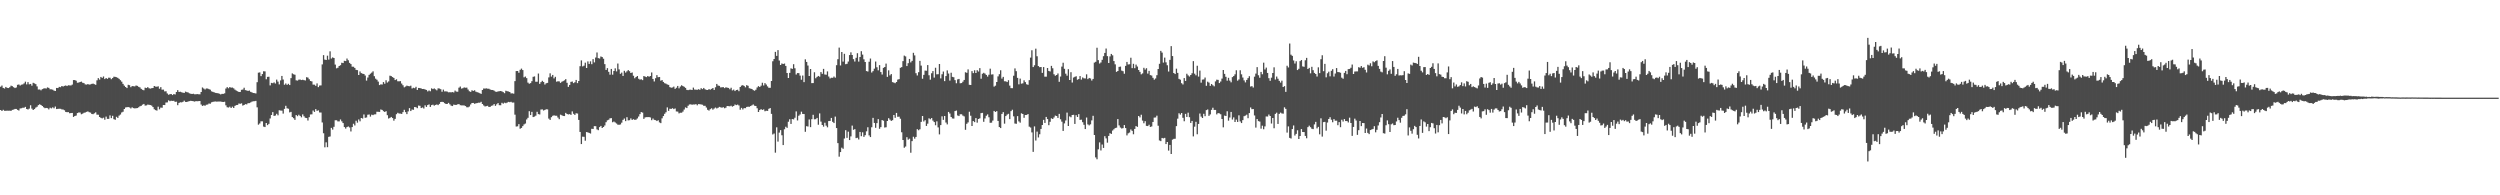 <?xml version="1.0" encoding="UTF-8"?>
<svg xmlns="http://www.w3.org/2000/svg" width="1920" height="150">
  <path d="M0 66.607h1v17.881H0zM1 65.687h1v19.553H1zM2 67.557h1v16.790H2zM3 67.975h1v17.128H3zM4 66.774h1v18.314H4zM5 67.472h1v17.520H5zM6 67.622h1v17.399H6zM7 66.984h1v18.010H7zM8 65.789h1v19.375H8zM9 66.211h1v18.143H9zM10 66.961h1v17.235H10zM11 67.624h1v16.058H11zM12 67.180h1v16.501H12zM13 65.151h1v19.239H13zM14 64.868h1v20.009H14zM15 65.675h1v17.642H15zM16 65.039h1v18.092H16zM17 64.828h1v17.897H17zM18 64.050h1v18.709H18zM19 62.698h1v19.396H19zM20 64.803h1v18.922H20zM21 63.073h1v21.047H21zM22 64.774h1v18.640H22zM23 64.471h1v16.385H23zM24 65.817h1v17.614H24zM25 63.566h1v20.911H25zM26 64.065h1v19.711H26zM27 64.638h1v18.018H27zM28 66.370h1v15.588H28zM29 68.735h1v12.025H29zM30 68.703h1v11.372H30zM31 69.357h1v11.263H31zM32 68.433h1v12.960H32zM33 67.975h1v14.388H33zM34 67.773h1v15.347H34zM35 68.007h1v14.911H35zM36 67.117h1v15.956H36zM37 67.505h1v16.493H37zM38 68.544h1v14.212H38zM39 68.583h1v14.666H39zM40 68.887h1v13.553H40zM41 69.568h1v13.645H41zM42 69.877h1v11.962H42zM43 67.543h1v16.204H43zM44 67.631h1v15.995H44zM45 66.727h1v16.801H45zM46 66.980h1v16.601H46zM47 66.048h1v17.947H47zM48 66.465h1v17.659H48zM49 65.926h1v18.745H49zM50 65.627h1v20.334H50zM51 66.088h1v20.072H51zM52 65.501h1v20.625H52zM53 65.575h1v21.409H53zM54 65.637h1v21.207H54zM55 64.951h1v21.796H55zM56 61.494h1v28.335H56zM57 61.507h1v27.587H57zM58 62.017h1v26.688H58zM59 63.516h1v23.308H59zM60 63.394h1v22.963H60zM61 62.989h1v23.421H61zM62 62.690h1v25.078H62zM63 63.528h1v23.758H63zM64 63.833h1v22.786H64zM65 64.797h1v21.566H65zM66 64.959h1v20.949H66zM67 64.555h1v20.991H67zM68 64.992h1v21.155H68zM69 64.802h1v21.654H69zM70 64.406h1v23.091H70zM71 64.204h1v23.503H71zM72 64.668h1v22.378H72zM73 65.133h1v21.154H73zM74 61.695h1v26.348H74zM75 60.009h1v28.122H75zM76 61.117h1v28.755H76zM77 59.097h1v31.418H77zM78 59.800h1v31.113H78zM79 58.737h1v31.610H79zM80 60.709h1v31.227H80zM81 59.885h1v29.660H81zM82 60.594h1v30.703H82zM83 59.648h1v31.655H83zM84 59.708h1v28.935H84zM85 60.824h1v29.901H85zM86 59.930h1v28.981H86zM87 58.897h1v32.673H87zM88 59.049h1v32.953H88zM89 59.273h1v30.445H89zM90 59.790h1v30.765H90zM91 60.567h1v28.233H91zM92 61.589h1v26.356H92zM93 62.729h1v23.664H93zM94 64.416h1v21.380H94zM95 65.785h1v17.906H95zM96 66.811h1v15.713H96zM97 67.653h1v14.654H97zM98 65.139h1v17.091H98zM99 65.424h1v17.122H99zM100 66.987h1v16.330H100zM101 66.103h1v16.323H101zM102 66.218h1v16.837H102zM103 66.378h1v16.871H103zM104 65.618h1v17.553H104zM105 65.941h1v17.039H105zM106 66.661h1v15.785H106zM107 67.125h1v14.505H107zM108 68.236h1v13.007H108zM109 68.991h1v11.415H109zM110 69.313h1v10.507H110zM111 67.349h1v13.753H111zM112 67.620h1v13.304H112zM113 66.917h1v13.399H113zM114 67.811h1v12.697H114zM115 68.067h1v12.620H115zM116 67.749h1v13.364H116zM117 67.573h1v14.647H117zM118 66.035h1v17.874H118zM119 66.524h1v18.040H119zM120 66.610h1v18.320H120zM121 66.281h1v15.633H121zM122 68.143h1v15.816H122zM123 66.927h1v15.713H123zM124 68.880h1v13.875H124zM125 68.805h1v11.839H125zM126 70.176h1v10.529H126zM127 70.093h1v8.654H127zM128 71.796h1v6.866H128zM129 72.744h1v4.333H129zM130 72.352h1v5.385H130zM131 72.182h1v5.156H131zM132 73.006h1v4.528H132zM133 72.226h1v5.176H133zM134 72.551h1v5.689H134zM135 70.677h1v7.400H135zM136 69.202h1v11.594H136zM137 70.593h1v8.469H137zM138 70.470h1v8.088H138zM139 70.885h1v7.771H139zM140 71.192h1v7.062H140zM141 71.353h1v5.949H141zM142 70.365h1v7.908H142zM143 70.745h1v7.601H143zM144 70.997h1v6.936H144zM145 71.667h1v6.001H145zM146 72.004h1v5.414H146zM147 72.169h1v5.420H147zM148 71.998h1v5.769H148zM149 72.386h1v5.652H149zM150 72.375h1v5.276H150zM151 72.253h1v5.506H151zM152 72.371h1v5.287H152zM153 72.422h1v5.152H153zM154 70.678h1v9.601H154zM155 67.177h1v14.165H155zM156 67.987h1v12.932H156zM157 68.684h1v12.528H157zM158 67.933h1v12.510H158zM159 67.971h1v12.336H159zM160 68.465h1v11.061H160zM161 68.888h1v10.800H161zM162 70.157h1v8.419H162zM163 70.563h1v7.655H163zM164 70.930h1v7.085H164zM165 71.337h1v6.571H165zM166 71.471h1v6.625H166zM167 71.644h1v6.340H167zM168 71.998h1v5.954H168zM169 72.482h1v5.471H169zM170 72.068h1v6.154H170zM171 72.088h1v6.230H171zM172 71.700h1v6.411H172zM173 67.986h1v12.899H173zM174 66.909h1v15.475H174zM175 67.767h1v14.830H175zM176 66.892h1v15.044H176zM177 67.315h1v15.619H177zM178 67.206h1v14.728H178zM179 67.838h1v15.118H179zM180 68.854h1v12.431H180zM181 69.580h1v11.118H181zM182 70.070h1v10.520H182zM183 70.646h1v8.846H183zM184 70.604h1v9.127H184zM185 68.978h1v10.386H185zM186 68.772h1v12.321H186zM187 67.378h1v13.239H187zM188 69.219h1v10.760H188zM189 69.497h1v10.661H189zM190 69.848h1v9.387H190zM191 69.509h1v9.681H191zM192 70.501h1v8.218H192zM193 70.899h1v7.164H193zM194 71.422h1v6.335H194zM195 71.535h1v6.173H195zM196 71.785h1v5.658H196zM197 63.119h1v19.337H197zM198 55.833h1v39.907H198zM199 55.590h1v39.236H199zM200 58.471h1v34.705H200zM201 56.878h1v36.323H201zM202 54.747h1v42.486H202zM203 54.819h1v42.786H203zM204 60.876h1v33.606H204zM205 59.013h1v37.103H205zM206 58.908h1v36.239H206zM207 65.586h1v25.386H207zM208 63.641h1v24.680H208zM209 63.878h1v22.264H209zM210 63.284h1v25.753H210zM211 64.143h1v24.564H211zM212 61.122h1v26.269H212zM213 62.692h1v25.900H213zM214 64.794h1v19.915H214zM215 61.726h1v23.140H215zM216 58.334h1v26.658H216zM217 61.063h1v26.195H217zM218 65.081h1v18.531H218zM219 64.109h1v17.138H219zM220 65.176h1v18.013H220zM221 64.355h1v19.172H221zM222 65.353h1v20.975H222zM223 59.987h1v25.907H223zM224 56.357h1v33.572H224zM225 57.058h1v33.745H225zM226 57.375h1v34.678H226zM227 61.673h1v26.687H227zM228 61.898h1v27.346H228zM229 61.177h1v26.930H229zM230 61.086h1v27.942H230zM231 61.509h1v28.601H231zM232 61.253h1v26.601H232zM233 61.520h1v27.834H233zM234 61.775h1v28.690H234zM235 59.287h1v31.365H235zM236 59.581h1v33.009H236zM237 60.863h1v29.154H237zM238 62.223h1v25.690H238zM239 62.491h1v25.319H239zM240 64.973h1v19.926H240zM241 65.023h1v20.950H241zM242 65.870h1v17.942H242zM243 64.046h1v21.095H243zM244 66.911h1v17.849H244zM245 65.697h1v20.661H245zM246 65.600h1v20.804H246zM247 49.449h1v44.586H247zM248 42.355h1v60.000H248zM249 45.790h1v67.349H249zM250 46.096h1v63.226H250zM251 42.743h1v70.323H251zM252 45.798h1v59.312H252zM253 39.420h1v65.370H253zM254 44.945h1v53.269H254zM255 44.099h1v55.410H255zM256 44.554h1v52.853H256zM257 49.594h1v42.792H257zM258 52.486h1v39.871H258zM259 52.033h1v41.202H259zM260 50.694h1v42.557H260zM261 50.080h1v41.651H261zM262 48.164h1v45.022H262zM263 48.451h1v46.067H263zM264 46.686h1v50.904H264zM265 46.880h1v51.889H265zM266 44.953h1v52.630H266zM267 46.279h1v50.846H267zM268 48.269h1v49.642H268zM269 49.212h1v51.774H269zM270 51.190h1v46.409H270zM271 51.253h1v43.757H271zM272 52.192h1v44.191H272zM273 53.641h1v39.078H273zM274 53.860h1v40.370H274zM275 57.625h1v34.105H275zM276 54.879h1v38.290H276zM277 56.168h1v34.460H277zM278 56.597h1v34.420H278zM279 56.849h1v31.079H279zM280 58.019h1v32.466H280zM281 61.889h1v28.331H281zM282 59.533h1v28.602H282zM283 57.477h1v30.419H283zM284 56.587h1v32.970H284zM285 55.758h1v32.290H285zM286 54.775h1v33.642H286zM287 58.539h1v29.335H287zM288 60.422h1v27.395H288zM289 61.232h1v24.571H289zM290 62.646h1v23.194H290zM291 65.335h1v20.651H291zM292 64.765h1v19.291H292zM293 64.900h1v19.512H293zM294 63.034h1v22.355H294zM295 64.325h1v21.671H295zM296 61.661h1v23.755H296zM297 63.390h1v25.089H297zM298 62.528h1v28.501H298zM299 58.111h1v32.435H299zM300 58.457h1v31.337H300zM301 59.199h1v31.458H301zM302 59.865h1v32.796H302zM303 61.495h1v29.778H303zM304 60.881h1v26.839H304zM305 62.407h1v24.215H305zM306 62.444h1v24.728H306zM307 62.334h1v24.936H307zM308 64.147h1v23.331H308zM309 65.493h1v20.631H309zM310 67.056h1v17.257H310zM311 66.476h1v19.656H311zM312 65.766h1v21.881H312zM313 66.093h1v19.486H313zM314 66.246h1v16.779H314zM315 65.798h1v19.482H315zM316 67.966h1v16.176H316zM317 67.391h1v16.923H317zM318 67.741h1v14.460H318zM319 66.638h1v15.740H319zM320 69.090h1v14.003H320zM321 67.553h1v13.475H321zM322 67.642h1v13.602H322zM323 67.947h1v15.029H323zM324 68.342h1v14.204H324zM325 68.293h1v15.082H325zM326 68.703h1v12.202H326zM327 69.091h1v13.031H327zM328 70.195h1v10.497H328zM329 69.467h1v10.699H329zM330 70.100h1v12.005H330zM331 67.851h1v12.907H331zM332 68.418h1v11.952H332zM333 67.882h1v13.293H333zM334 68.585h1v12.007H334zM335 69.398h1v10.847H335zM336 67.823h1v12.900H336zM337 68.020h1v11.745H337zM338 68.483h1v9.872H338zM339 70.445h1v7.748H339zM340 68.804h1v9.629H340zM341 70.201h1v9.032H341zM342 70.164h1v9.689H342zM343 70.357h1v9.479H343zM344 70.924h1v8.072H344zM345 70.828h1v9.325H345zM346 70.917h1v10.241H346zM347 70.686h1v10.765H347zM348 70.992h1v9.363H348zM349 69.582h1v11.009H349zM350 70.364h1v10.163H350zM351 70.474h1v9.679H351zM352 67.349h1v12.566H352zM353 66.481h1v14.319H353zM354 68.026h1v12.897H354zM355 67.762h1v13.189H355zM356 67.107h1v13.868H356zM357 67.378h1v14.067H357zM358 67.271h1v15.095H358zM359 68.751h1v13.683H359zM360 70.110h1v11.683H360zM361 70.567h1v9.664H361zM362 69.310h1v9.800H362zM363 69.828h1v9.250H363zM364 69.323h1v10.409H364zM365 70.393h1v8.943H365zM366 70.821h1v8.338H366zM367 71.130h1v7.714H367zM368 71.601h1v7.305H368zM369 72.099h1v6.090H369zM370 69.125h1v10.768H370zM371 67.927h1v13.058H371zM372 68.065h1v13.684H372zM373 67.849h1v13.687H373zM374 68.095h1v13.143H374zM375 68.167h1v13.998H375zM376 68.784h1v13.251H376zM377 69.084h1v12.170H377zM378 69.107h1v11.831H378zM379 69.642h1v10.273H379zM380 70.333h1v10.958H380zM381 70.574h1v9.531H381zM382 70.207h1v8.934H382zM383 70.036h1v10.742H383zM384 69.891h1v10.954H384zM385 70.218h1v8.734H385zM386 70.765h1v8.829H386zM387 71.598h1v7.258H387zM388 69.667h1v9.571H388zM389 70.038h1v8.759H389zM390 70.253h1v8.000H390zM391 70.656h1v7.857H391zM392 71.718h1v6.453H392zM393 71.684h1v7.093H393zM394 71.931h1v6.818H394zM395 62.308h1v25.742H395zM396 54.584h1v42.587H396zM397 54.541h1v42.503H397zM398 55.841h1v39.491H398zM399 53.625h1v45.267H399zM400 52.695h1v45.540H400zM401 53.813h1v43.071H401zM402 59.405h1v36.119H402zM403 58.787h1v36.090H403zM404 60.005h1v31.756H404zM405 63.463h1v27.031H405zM406 64.322h1v21.061H406zM407 63.844h1v24.552H407zM408 62.385h1v23.536H408zM409 58.963h1v30.925H409zM410 58.675h1v30.888H410zM411 62.779h1v26.050H411zM412 62.788h1v23.060H412zM413 56.492h1v31.167H413zM414 64.387h1v23.505H414zM415 63.071h1v21.029H415zM416 62.032h1v21.968H416zM417 62.902h1v21.970H417zM418 64.947h1v19.482H418zM419 63.956h1v19.935H419zM420 63.656h1v20.367H420zM421 59.424h1v31.687H421zM422 56.298h1v35.804H422zM423 58.850h1v31.148H423zM424 57.525h1v31.390H424zM425 60.214h1v28.382H425zM426 58.968h1v29.917H426zM427 62.718h1v26.187H427zM428 62.436h1v27.838H428zM429 62.493h1v29.036H429zM430 63.650h1v24.404H430zM431 62.773h1v25.743H431zM432 62.289h1v26.759H432zM433 61.700h1v27.459H433zM434 60.759h1v25.913H434zM435 63.571h1v23.957H435zM436 66.698h1v21.190H436zM437 65.217h1v22.434H437zM438 62.869h1v25.349H438zM439 62.631h1v22.902H439zM440 63.845h1v23.561H440zM441 63.202h1v25.073H441zM442 61.409h1v25.554H442zM443 63.832h1v23.374H443zM444 62.183h1v29.943H444zM445 50.820h1v50.497H445zM446 46.382h1v64.243H446zM447 50.989h1v53.957H447zM448 50.427h1v54.658H448zM449 48.139h1v59.922H449zM450 52.202h1v49.219H450zM451 47.139h1v54.531H451zM452 49.104h1v53.008H452zM453 47.117h1v55.429H453zM454 49.330h1v49.582H454zM455 45.414h1v53.582H455zM456 47.901h1v48.965H456zM457 44.189h1v52.743H457zM458 40.300h1v59.066H458zM459 44.631h1v55.385H459zM460 44.947h1v52.711H460zM461 43.351h1v53.369H461zM462 43.836h1v54.490H462zM463 45.127h1v52.388H463zM464 49.234h1v47.117H464zM465 53.734h1v40.117H465zM466 52.338h1v40.078H466zM467 55.142h1v36.820H467zM468 57.357h1v33.538H468zM469 52.919h1v37.802H469zM470 57.329h1v36.554H470zM471 54.535h1v38.795H471zM472 52.498h1v41.555H472zM473 54.812h1v40.075H473zM474 48.798h1v46.942H474zM475 53.306h1v42.540H475zM476 56.679h1v38.929H476zM477 55.744h1v38.490H477zM478 58.340h1v33.713H478zM479 54.356h1v36.673H479zM480 55.778h1v37.276H480zM481 54.783h1v35.202H481zM482 53.827h1v38.659H482zM483 54.690h1v37.627H483zM484 56.059h1v34.886H484zM485 55.643h1v36.463H485zM486 58.185h1v33.371H486zM487 60.132h1v31.909H487zM488 59.140h1v32.789H488zM489 58.382h1v32.593H489zM490 60.475h1v29.041H490zM491 61.138h1v26.509H491zM492 60.885h1v25.186H492zM493 61.555h1v24.948H493zM494 58.434h1v32.865H494zM495 58.824h1v31.331H495zM496 59.239h1v30.710H496zM497 58.386h1v31.595H497zM498 58.931h1v30.998H498zM499 58.366h1v31.866H499zM500 55.631h1v36.686H500zM501 60.599h1v30.454H501zM502 62.574h1v29.483H502zM503 60.034h1v32.224H503zM504 57.690h1v35.303H504zM505 59.301h1v33.038H505zM506 59.145h1v34.837H506zM507 61.947h1v32.629H507zM508 61.470h1v29.404H508zM509 62.948h1v26.199H509zM510 63.884h1v23.494H510zM511 64.244h1v21.997H511zM512 64.851h1v17.641H512zM513 65.173h1v19.960H513zM514 66.943h1v16.573H514zM515 67.364h1v16.309H515zM516 67.152h1v15.942H516zM517 66.511h1v17.296H517zM518 68.261h1v15.019H518zM519 67.360h1v18.265H519zM520 65.977h1v19.744H520zM521 67.857h1v19.255H521zM522 66.451h1v20.140H522zM523 65.464h1v21.123H523zM524 66.082h1v19.646H524zM525 66.676h1v17.470H525zM526 67.488h1v15.011H526zM527 69.007h1v14.006H527zM528 69.205h1v11.980H528zM529 68.923h1v11.306H529zM530 68.860h1v11.266H530zM531 69.109h1v11.350H531zM532 67.259h1v12.979H532zM533 68.769h1v11.520H533zM534 68.850h1v11.107H534zM535 68.967h1v11.909H535zM536 68.510h1v11.438H536zM537 68.967h1v11.058H537zM538 67.720h1v12.511H538zM539 68.432h1v12.003H539zM540 67.508h1v13.761H540zM541 68.552h1v12.711H541zM542 69.029h1v13.576H542zM543 69.111h1v15.197H543zM544 68.445h1v16.494H544zM545 68.879h1v14.997H545zM546 68.248h1v14.892H546zM547 67.584h1v16.663H547zM548 69.081h1v14.286H548zM549 67.035h1v15.568H549zM550 64.472h1v18.810H550zM551 65.711h1v17.057H551zM552 65.954h1v16.125H552zM553 67.130h1v15.307H553zM554 67.039h1v15.702H554zM555 66.925h1v15.391H555zM556 67.663h1v15.471H556zM557 66.996h1v15.702H557zM558 67.346h1v14.038H558zM559 67.552h1v13.935H559zM560 68.532h1v13.134H560zM561 67.378h1v13.814H561zM562 69.413h1v12.492H562zM563 68.821h1v12.570H563zM564 69.937h1v10.333H564zM565 69.102h1v11.652H565zM566 68.901h1v11.450H566zM567 70.023h1v10.949H567zM568 66.841h1v17.421H568zM569 65.745h1v17.076H569zM570 65.370h1v18.681H570zM571 65.991h1v17.042H571zM572 67.073h1v16.007H572zM573 65.384h1v16.745H573zM574 65.890h1v16.018H574zM575 67.813h1v14.213H575zM576 68.050h1v13.417H576zM577 68.361h1v12.544H577zM578 69.216h1v11.000H578zM579 69.660h1v11.531H579zM580 68.891h1v12.521H580zM581 67.173h1v15.954H581zM582 66.144h1v19.887H582zM583 66.796h1v17.711H583zM584 65.810h1v18.006H584zM585 63.563h1v20.862H585zM586 65.652h1v18.363H586zM587 63.842h1v21.603H587zM588 64.932h1v20.137H588zM589 66.344h1v18.850H589zM590 67.406h1v16.156H590zM591 67.444h1v15.561H591zM592 62.204h1v25.241H592zM593 47.032h1v56.260H593zM594 45.289h1v57.252H594zM595 39.815h1v77.413H595zM596 42.882h1v54.925H596zM597 38.510h1v70.223H597zM598 46.496h1v55.326H598zM599 49.945h1v49.997H599zM600 48.759h1v55.149H600zM601 49.157h1v62.229H601zM602 48.820h1v50.434H602zM603 50.632h1v46.684H603zM604 56.057h1v42.141H604zM605 59.923h1v33.575H605zM606 55.971h1v35.607H606zM607 52.487h1v42.704H607zM608 52.915h1v38.529H608zM609 49.315h1v42.400H609zM610 52.435h1v37.988H610zM611 57.217h1v28.338H611zM612 56.106h1v36.406H612zM613 56.141h1v32.762H613zM614 58.064h1v29.836H614zM615 61.233h1v24.538H615zM616 58.001h1v29.522H616zM617 63.088h1v24.525H617zM618 45.548h1v55.658H618zM619 47.580h1v49.324H619zM620 50.330h1v46.833H620zM621 58.374h1v33.385H621zM622 53.007h1v44.621H622zM623 63.857h1v27.674H623zM624 63.775h1v24.390H624zM625 55.490h1v36.153H625zM626 60.105h1v31.450H626zM627 59.056h1v31.528H627zM628 58.342h1v37.452H628zM629 58.882h1v28.223H629zM630 55.340h1v38.070H630zM631 56.663h1v39.313H631zM632 52.882h1v44.387H632zM633 57.179h1v37.082H633zM634 57.407h1v39.117H634zM635 54.825h1v42.955H635zM636 58.760h1v34.229H636zM637 60.277h1v32.590H637zM638 59.677h1v30.916H638zM639 59.746h1v33.822H639zM640 58.769h1v35.762H640zM641 59.673h1v29.885H641zM642 50.060h1v48.287H642zM643 45.463h1v64.469H643zM644 36.549h1v83.758H644zM645 50.295h1v66.508H645zM646 39.948h1v73.440H646zM647 47.308h1v66.977H647zM648 41.310h1v65.059H648zM649 49.298h1v50.713H649zM650 49.013h1v56.881H650zM651 47.263h1v53.861H651zM652 42.314h1v65.239H652zM653 40.192h1v64.556H653zM654 42.253h1v54.216H654zM655 45.421h1v54.245H655zM656 47.259h1v51.892H656zM657 44.398h1v61.699H657zM658 40.841h1v64.940H658zM659 47.324h1v59.766H659zM660 43.785h1v57.546H660zM661 39.309h1v65.297H661zM662 41.920h1v59.697H662zM663 45.542h1v59.562H663zM664 47.615h1v56.193H664zM665 54.566h1v46.289H665zM666 54.931h1v42.805H666zM667 47.389h1v56.603H667zM668 44.968h1v60.309H668zM669 55.710h1v42.024H669zM670 54.631h1v35.912H670zM671 52.713h1v41.700H671zM672 47.268h1v50.885H672zM673 51.666h1v42.917H673zM674 54.011h1v37.462H674zM675 50.009h1v48.918H675zM676 55.364h1v42.255H676zM677 57.235h1v34.952H677zM678 52.134h1v40.574H678zM679 51.461h1v46.465H679zM680 48.822h1v48.905H680zM681 59.052h1v33.854H681zM682 54.026h1v36.760H682zM683 57.909h1v34.005H683zM684 56.885h1v35.981H684zM685 63.070h1v29.243H685zM686 63.423h1v24.872H686zM687 63.899h1v26.546H687zM688 62.987h1v23.731H688zM689 61.150h1v28.532H689zM690 60.783h1v28.838H690zM691 52.055h1v39.127H691zM692 51.544h1v50.029H692zM693 46.935h1v60.577H693zM694 42.697h1v70.772H694zM695 43.330h1v69.192H695zM696 50.751h1v54.618H696zM697 48.559h1v58.686H697zM698 45.261h1v61.249H698zM699 47.918h1v69.394H699zM700 46.739h1v61.674H700zM701 40.560h1v64.457H701zM702 42.549h1v63.941H702zM703 56.234h1v48.921H703zM704 57.953h1v41.254H704zM705 55.444h1v44.579H705zM706 46.747h1v52.550H706zM707 50.376h1v43.234H707zM708 60.448h1v28.632H708zM709 57.518h1v35.776H709zM710 54.235h1v38.068H710zM711 54.340h1v42.353H711zM712 49.959h1v45.034H712zM713 57.783h1v33.097H713zM714 61.195h1v30.403H714zM715 56.256h1v34.411H715zM716 54.563h1v38.052H716zM717 59.601h1v34.156H717zM718 52.011h1v44.174H718zM719 57.074h1v36.134H719zM720 57.003h1v40.843H720zM721 49.144h1v54.054H721zM722 60.232h1v35.845H722zM723 57.053h1v32.288H723zM724 54.928h1v37.145H724zM725 62.328h1v26.771H725zM726 58.420h1v35.712H726zM727 54.083h1v41.443H727zM728 56.497h1v29.457H728zM729 61.918h1v25.288H729zM730 55.885h1v33.947H730zM731 59.035h1v31.945H731zM732 59.336h1v31.768H732zM733 61.553h1v23.758H733zM734 63.926h1v20.952H734zM735 60.990h1v27.691H735zM736 60.644h1v28.490H736zM737 63.937h1v23.799H737zM738 63.776h1v23.980H738zM739 62.707h1v26.052H739zM740 61.364h1v28.022H740zM741 55.521h1v44.187H741zM742 55.889h1v39.171H742zM743 53.310h1v40.690H743zM744 65.138h1v20.685H744zM745 65.266h1v23.593H745zM746 54.648h1v42.132H746zM747 56.190h1v36.812H747zM748 53.980h1v39.842H748zM749 56.080h1v34.621H749zM750 53.920h1v40.272H750zM751 54.931h1v36.478H751zM752 52.342h1v38.533H752zM753 60.466h1v26.437H753zM754 56.604h1v30.057H754zM755 55.895h1v37.641H755zM756 56.511h1v34.475H756zM757 57.538h1v31.356H757zM758 58.849h1v28.999H758zM759 57.400h1v32.640H759zM760 52.724h1v41.594H760zM761 57.230h1v36.978H761zM762 57.079h1v35.548H762zM763 66.530h1v18.664H763zM764 65.790h1v20.208H764zM765 62.974h1v22.372H765zM766 58.687h1v34.205H766zM767 56.995h1v40.612H767zM768 53.989h1v44.370H768zM769 60.380h1v27.098H769zM770 59.034h1v27.075H770zM771 62.396h1v32.571H771zM772 62.470h1v26.690H772zM773 63.018h1v24.975H773zM774 61.569h1v25.812H774zM775 65.761h1v25.735H775zM776 67.687h1v17.682H776zM777 67.751h1v16.503H777zM778 58.178h1v31.166H778zM779 52.544h1v42.330H779zM780 54.671h1v40.408H780zM781 59.808h1v29.382H781zM782 64.750h1v28.489H782zM783 60.361h1v33.835H783zM784 64.265h1v22.773H784zM785 64.019h1v23.514H785zM786 61.677h1v28.784H786zM787 63.094h1v25.226H787zM788 64.698h1v23.593H788zM789 65.128h1v22.454H789zM790 61.530h1v35.743H790zM791 44.242h1v53.727H791zM792 38.596h1v63.072H792zM793 51.516h1v65.143H793zM794 50.140h1v46.944H794zM795 37.359h1v70.597H795zM796 43.226h1v57.859H796zM797 50.760h1v54.810H797zM798 51.591h1v51.505H798zM799 51.469h1v47.554H799zM800 55.955h1v40.064H800zM801 51.497h1v40.573H801zM802 58.867h1v35.524H802zM803 58.867h1v30.915H803zM804 52.202h1v39.265H804zM805 54.489h1v41.645H805zM806 54.875h1v38.642H806zM807 50.594h1v40.269H807zM808 52.437h1v38.942H808zM809 57.033h1v33.187H809zM810 58.144h1v30.655H810zM811 57.614h1v31.486H811zM812 56.431h1v34.149H812zM813 62.814h1v24.648H813zM814 58.791h1v32.808H814zM815 51.141h1v42.296H815zM816 48.188h1v52.386H816zM817 52.839h1v41.954H817zM818 56.594h1v35.907H818zM819 58.099h1v28.357H819zM820 53.146h1v43.609H820zM821 61.419h1v27.979H821zM822 55.471h1v34.565H822zM823 63.377h1v24.930H823zM824 59.571h1v28.594H824zM825 58.991h1v36.167H825zM826 58.585h1v29.870H826zM827 61.251h1v28.591H827zM828 60.714h1v26.946H828zM829 58.428h1v33.615H829zM830 61.123h1v30.781H830zM831 59.469h1v34.355H831zM832 60.147h1v35.716H832zM833 60.239h1v38.891H833zM834 57.066h1v33.208H834zM835 60.759h1v34.799H835zM836 59.870h1v36.431H836zM837 60.270h1v35.232H837zM838 61.870h1v30.617H838zM839 60.639h1v28.321H839zM840 48.095h1v55.565H840zM841 47.487h1v73.381H841zM842 36.644h1v85.683H842zM843 46.172h1v68.494H843zM844 48.802h1v60.570H844zM845 47.970h1v67.575H845zM846 45.917h1v65.086H846zM847 43.145h1v70.446H847zM848 40.674h1v63.922H848zM849 37.291h1v68.978H849zM850 43.092h1v66.460H850zM851 48.407h1v55.981H851zM852 43.304h1v58.987H852zM853 41.411h1v61.451H853zM854 42.493h1v57.776H854zM855 46.910h1v52.355H855zM856 49.407h1v48.960H856zM857 55.214h1v42.837H857zM858 54.505h1v36.943H858zM859 51.351h1v44.943H859zM860 51.132h1v46.794H860zM861 54.206h1v44.492H861zM862 54.685h1v43.739H862zM863 56.620h1v39.417H863zM864 50.597h1v47.733H864zM865 47.560h1v56.429H865zM866 49.501h1v52.879H866zM867 49.337h1v52.450H867zM868 44.329h1v55.118H868zM869 52.312h1v48.176H869zM870 48.978h1v54.143H870zM871 52.369h1v46.673H871zM872 49.600h1v47.196H872zM873 51.099h1v46.350H873zM874 53.751h1v35.325H874zM875 55.192h1v34.967H875zM876 57.096h1v31.002H876zM877 56.349h1v36.267H877zM878 52.092h1v42.555H878zM879 53.471h1v39.608H879zM880 52.399h1v44.258H880zM881 56.511h1v40.284H881zM882 54.416h1v41.377H882zM883 57.683h1v39.825H883zM884 58.026h1v39.113H884zM885 59.753h1v33.917H885zM886 61.196h1v29.101H886zM887 60.274h1v29.927H887zM888 57.775h1v31.048H888zM889 52.972h1v43.579H889zM890 48.990h1v58.872H890zM891 39.069h1v69.343H891zM892 40.402h1v65.538H892zM893 48.089h1v58.219H893zM894 44.222h1v61.673H894zM895 47.872h1v62.770H895zM896 50.140h1v58.924H896zM897 54.925h1v60.728H897zM898 45.977h1v65.348H898zM899 35.430h1v82.823H899zM900 43.039h1v64.226H900zM901 56.089h1v50.555H901zM902 56.876h1v49.690H902zM903 52.761h1v44.090H903zM904 55.961h1v35.196H904zM905 60.568h1v26.426H905zM906 61.196h1v26.834H906zM907 63.907h1v22.899H907zM908 64.892h1v25.578H908zM909 59.949h1v33.208H909zM910 62.147h1v25.314H910zM911 56.650h1v33.157H911zM912 57.908h1v28.597H912zM913 58.751h1v31.257H913zM914 57.615h1v36.818H914zM915 56.248h1v36.617H915zM916 46.932h1v57.828H916zM917 56.591h1v40.687H917zM918 57.841h1v35.704H918zM919 50.477h1v52.615H919zM920 58.826h1v36.358H920zM921 54.241h1v32.962H921zM922 63.502h1v26.029H922zM923 61.156h1v29.465H923zM924 60.998h1v26.419H924zM925 59.564h1v29.669H925zM926 65.872h1v18.723H926zM927 62.742h1v21.303H927zM928 63.442h1v25.560H928zM929 65.923h1v21.916H929zM930 64.508h1v19.891H930zM931 65.477h1v17.249H931zM932 66.285h1v18.141H932zM933 62.499h1v21.947H933zM934 61.208h1v26.674H934zM935 61.347h1v25.469H935zM936 63.813h1v23.276H936zM937 62.644h1v25.089H937zM938 60.385h1v31.026H938zM939 53.756h1v44.015H939zM940 56.745h1v32.021H940zM941 58.972h1v30.095H941zM942 61.943h1v23.501H942zM943 59.752h1v32.934H943zM944 61.918h1v28.336H944zM945 63.239h1v22.729H945zM946 59.213h1v32.596H946zM947 58.413h1v31.739H947zM948 57.110h1v36.597H948zM949 53.940h1v37.920H949zM950 61.947h1v31.708H950zM951 61.043h1v27.508H951zM952 53.967h1v39.340H952zM953 57.067h1v37.441H953zM954 59.531h1v32.714H954zM955 61.761h1v27.503H955zM956 63.291h1v25.494H956zM957 61.369h1v26.685H957zM958 59.996h1v30.800H958zM959 58.518h1v28.312H959zM960 66.483h1v16.074H960zM961 66.175h1v17.668H961zM962 67.201h1v16.544H962zM963 58.868h1v29.804H963zM964 56.545h1v41.467H964zM965 51.553h1v39.905H965zM966 57.813h1v35.239H966zM967 59.686h1v33.679H967zM968 55.225h1v43.602H968zM969 57.032h1v39.496H969zM970 48.133h1v51.127H970zM971 53.339h1v43.719H971zM972 51.921h1v37.541H972zM973 56.037h1v33.473H973zM974 60.045h1v27.932H974zM975 62.050h1v27.062H975zM976 59.632h1v35.241H976zM977 56.075h1v34.550H977zM978 51.714h1v46.777H978zM979 61.057h1v26.385H979zM980 58.781h1v27.727H980zM981 60.446h1v34.753H981zM982 62.091h1v25.363H982zM983 63.457h1v23.027H983zM984 61.957h1v25.179H984zM985 66.807h1v20.494H985zM986 66.153h1v16.253H986zM987 70.536h1v13.068H987zM988 50.497h1v51.352H988zM989 51.801h1v45.268H989zM990 33.407h1v72.496H990zM991 41.963h1v64.430H991zM992 42.918h1v56.197H992zM993 46.437h1v49.905H993zM994 48.779h1v55.330H994zM995 47.048h1v55.756H995zM996 53.787h1v46.233H996zM997 52.842h1v53.927H997zM998 46.959h1v57.488H998zM999 46.055h1v53.076H999zM1000 50.986h1v50.399H1000zM1001 51.317h1v50.092H1001zM1002 46.280h1v58.119H1002zM1003 44.460h1v61.712H1003zM1004 52.978h1v44.637H1004zM1005 52.115h1v44.393H1005zM1006 56.310h1v41.377H1006zM1007 51.320h1v47.526H1007zM1008 53.937h1v45.245H1008zM1009 56.007h1v39.549H1009zM1010 56.818h1v36.762H1010zM1011 58.765h1v39.866H1011zM1012 51.729h1v45.709H1012zM1013 56.164h1v46.989H1013zM1014 45.445h1v45.436H1014zM1015 42.463h1v62.438H1015zM1016 54.684h1v39.118H1016zM1017 49.035h1v44.565H1017zM1018 59.392h1v40.979H1018zM1019 56.256h1v37.867H1019zM1020 55.047h1v36.356H1020zM1021 58.617h1v31.383H1021zM1022 54.393h1v37.585H1022zM1023 53.154h1v40.732H1023zM1024 58.759h1v32.744H1024zM1025 56.475h1v36.268H1025zM1026 52.278h1v40.380H1026zM1027 55.331h1v40.813H1027zM1028 55.441h1v38.354H1028zM1029 55.861h1v41.837H1029zM1030 59.643h1v32.331H1030zM1031 60.458h1v32.857H1031zM1032 55.941h1v35.522H1032zM1033 54.481h1v38.499H1033zM1034 56.961h1v36.020H1034zM1035 53.102h1v40.964H1035zM1036 52.920h1v37.451H1036zM1037 52.018h1v42.453H1037zM1038 49.541h1v54.817H1038zM1039 56.816h1v40.675H1039zM1040 54.943h1v36.207H1040zM1041 54.857h1v37.710H1041zM1042 54.834h1v48.725H1042zM1043 51.622h1v48.347H1043zM1044 51.997h1v40.928H1044zM1045 50.763h1v46.125H1045zM1046 52.083h1v42.374H1046zM1047 51.603h1v42.977H1047zM1048 53.626h1v48.541H1048zM1049 55.637h1v43.069H1049zM1050 49.655h1v52.410H1050zM1051 50.278h1v52.731H1051zM1052 48.565h1v51.332H1052zM1053 50.892h1v48.555H1053zM1054 47.133h1v51.885H1054zM1055 47.796h1v49.135H1055zM1056 46.925h1v54.703H1056zM1057 46.330h1v53.335H1057zM1058 50.601h1v45.761H1058zM1059 52.910h1v40.922H1059zM1060 54.998h1v35.222H1060zM1061 55.539h1v32.013H1061zM1062 46.864h1v55.409H1062zM1063 43.144h1v59.448H1063zM1064 51.958h1v44.253H1064zM1065 57.066h1v35.384H1065zM1066 54.383h1v40.978H1066zM1067 53.318h1v48.079H1067zM1068 56.683h1v38.813H1068zM1069 46.917h1v47.896H1069zM1070 51.426h1v44.730H1070zM1071 58.204h1v37.778H1071zM1072 57.050h1v36.249H1072zM1073 52.944h1v37.492H1073zM1074 57.952h1v34.286H1074zM1075 57.801h1v36.426H1075zM1076 57.921h1v32.533H1076zM1077 57.709h1v31.353H1077zM1078 54.704h1v34.113H1078zM1079 61.458h1v26.347H1079zM1080 63.768h1v20.072H1080zM1081 56.357h1v47.691H1081zM1082 56.739h1v41.089H1082zM1083 49.603h1v50.873H1083zM1084 50.254h1v52.378H1084zM1085 48.086h1v51.127H1085zM1086 48.346h1v48.342H1086zM1087 48.477h1v49.110H1087zM1088 49.094h1v54.410H1088zM1089 43.624h1v62.722H1089zM1090 50.673h1v46.019H1090zM1091 54.314h1v37.428H1091zM1092 55.625h1v46.404H1092zM1093 51.547h1v41.709H1093zM1094 51.498h1v42.443H1094zM1095 57.565h1v39.685H1095zM1096 56.817h1v38.396H1096zM1097 57.507h1v43.218H1097zM1098 52.207h1v45.463H1098zM1099 51.321h1v43.112H1099zM1100 48.601h1v46.189H1100zM1101 52.949h1v45.513H1101zM1102 56.178h1v46.366H1102zM1103 58.641h1v37.309H1103zM1104 48.704h1v52.918H1104zM1105 56.941h1v39.201H1105zM1106 57.270h1v34.850H1106zM1107 58.956h1v35.829H1107zM1108 59.143h1v30.720H1108zM1109 60.127h1v29.997H1109zM1110 60.087h1v30.665H1110zM1111 55.584h1v34.492H1111zM1112 51.021h1v51.937H1112zM1113 60.841h1v31.634H1113zM1114 59.249h1v25.945H1114zM1115 67.827h1v16.177H1115zM1116 63.369h1v24.329H1116zM1117 66.370h1v20.197H1117zM1118 64.885h1v21.854H1118zM1119 66.674h1v17.689H1119zM1120 66.305h1v14.901H1120zM1121 65.315h1v17.336H1121zM1122 63.230h1v23.920H1122zM1123 66.168h1v17.561H1123zM1124 64.066h1v23.810H1124zM1125 66.389h1v18.810H1125zM1126 62.341h1v25.421H1126zM1127 62.812h1v23.790H1127zM1128 65.508h1v19.231H1128zM1129 64.454h1v19.729H1129zM1130 66.908h1v16.679H1130zM1131 66.302h1v19.337H1131zM1132 66.843h1v15.014H1132zM1133 67.358h1v14.922H1133zM1134 67.868h1v13.719H1134zM1135 65.645h1v17.408H1135zM1136 60.260h1v29.569H1136zM1137 59.120h1v31.813H1137zM1138 59.579h1v25.980H1138zM1139 64.476h1v20.868H1139zM1140 67.249h1v16.714H1140zM1141 64.204h1v23.975H1141zM1142 67.487h1v16.358H1142zM1143 63.570h1v21.034H1143zM1144 63.136h1v23.390H1144zM1145 65.187h1v18.467H1145zM1146 64.075h1v22.409H1146zM1147 59.903h1v24.253H1147zM1148 64.524h1v18.749H1148zM1149 69.099h1v14.150H1149zM1150 64.134h1v20.351H1150zM1151 63.950h1v21.631H1151zM1152 64.968h1v20.365H1152zM1153 64.258h1v19.636H1153zM1154 67.403h1v14.402H1154zM1155 63.834h1v22.280H1155zM1156 63.255h1v27.436H1156zM1157 57.467h1v33.267H1157zM1158 65.131h1v19.555H1158zM1159 66.345h1v15.638H1159zM1160 67.366h1v15.431H1160zM1161 55.140h1v39.035H1161zM1162 52.118h1v44.690H1162zM1163 59.814h1v34.268H1163zM1164 62.669h1v21.421H1164zM1165 64.072h1v23.012H1165zM1166 62.875h1v26.111H1166zM1167 64.123h1v19.517H1167zM1168 65.562h1v20.858H1168zM1169 67.413h1v14.837H1169zM1170 66.899h1v15.708H1170zM1171 67.069h1v16.169H1171zM1172 67.613h1v13.200H1172zM1173 60.411h1v28.376H1173zM1174 54.173h1v38.940H1174zM1175 60.669h1v29.939H1175zM1176 64.207h1v21.976H1176zM1177 66.437h1v17.475H1177zM1178 62.497h1v24.850H1178zM1179 66.570h1v15.614H1179zM1180 67.106h1v13.914H1180zM1181 67.237h1v16.890H1181zM1182 66.098h1v18.449H1182zM1183 68.277h1v16.560H1183zM1184 66.459h1v15.606H1184zM1185 68.150h1v16.822H1185zM1186 58.013h1v44.936H1186zM1187 56.119h1v38.058H1187zM1188 47.575h1v46.518H1188zM1189 57.796h1v30.672H1189zM1190 56.609h1v44.598H1190zM1191 58.447h1v33.618H1191zM1192 56.361h1v37.866H1192zM1193 56.088h1v44.085H1193zM1194 59.521h1v34.183H1194zM1195 54.440h1v34.439H1195zM1196 51.332h1v39.437H1196zM1197 56.672h1v39.176H1197zM1198 63.434h1v28.319H1198zM1199 59.176h1v30.919H1199zM1200 53.188h1v38.082H1200zM1201 50.890h1v45.269H1201zM1202 47.063h1v50.220H1202zM1203 50.377h1v40.394H1203zM1204 51.615h1v37.089H1204zM1205 53.936h1v39.310H1205zM1206 55.644h1v38.961H1206zM1207 51.795h1v39.510H1207zM1208 58.001h1v34.071H1208zM1209 53.768h1v42.752H1209zM1210 51.479h1v47.518H1210zM1211 51.895h1v52.514H1211zM1212 50.186h1v45.788H1212zM1213 58.855h1v32.518H1213zM1214 59.991h1v32.122H1214zM1215 54.650h1v41.302H1215zM1216 58.574h1v34.450H1216zM1217 64.218h1v22.724H1217zM1218 61.696h1v25.261H1218zM1219 62.485h1v22.402H1219zM1220 57.207h1v36.946H1220zM1221 58.035h1v35.450H1221zM1222 58.926h1v27.636H1222zM1223 55.587h1v34.291H1223zM1224 58.474h1v32.177H1224zM1225 59.656h1v32.514H1225zM1226 56.531h1v34.525H1226zM1227 54.218h1v38.545H1227zM1228 60.315h1v33.955H1228zM1229 54.907h1v41.451H1229zM1230 54.203h1v41.968H1230zM1231 54.169h1v40.692H1231zM1232 57.058h1v41.180H1232zM1233 53.334h1v43.868H1233zM1234 53.321h1v42.597H1234zM1235 52.156h1v51.598H1235zM1236 47.837h1v50.406H1236zM1237 53.840h1v39.842H1237zM1238 58.794h1v37.764H1238zM1239 55.695h1v36.509H1239zM1240 54.503h1v44.460H1240zM1241 56.483h1v38.508H1241zM1242 53.279h1v40.117H1242zM1243 61.179h1v34.146H1243zM1244 59.416h1v32.425H1244zM1245 59.561h1v33.060H1245zM1246 52.171h1v39.910H1246zM1247 53.047h1v40.056H1247zM1248 56.057h1v36.281H1248zM1249 60.593h1v32.828H1249zM1250 54.933h1v38.346H1250zM1251 53.258h1v41.331H1251zM1252 54.651h1v37.392H1252zM1253 62.540h1v26.378H1253zM1254 60.875h1v27.018H1254zM1255 60.722h1v31.339H1255zM1256 58.888h1v34.060H1256zM1257 61.348h1v31.178H1257zM1258 61.820h1v30.065H1258zM1259 57.032h1v34.459H1259zM1260 47.781h1v53.309H1260zM1261 46.794h1v54.682H1261zM1262 48.963h1v55.032H1262zM1263 45.499h1v51.717H1263zM1264 57.576h1v36.891H1264zM1265 56.651h1v45.986H1265zM1266 54.470h1v40.897H1266zM1267 55.557h1v39.149H1267zM1268 57.729h1v38.010H1268zM1269 60.276h1v32.919H1269zM1270 60.811h1v29.236H1270zM1271 59.760h1v28.093H1271zM1272 59.489h1v28.629H1272zM1273 60.056h1v30.662H1273zM1274 58.916h1v29.391H1274zM1275 62.890h1v28.720H1275zM1276 60.089h1v32.197H1276zM1277 61.437h1v30.267H1277zM1278 58.043h1v38.628H1278zM1279 55.542h1v40.400H1279zM1280 57.934h1v42.249H1280zM1281 55.933h1v39.096H1281zM1282 51.416h1v44.651H1282zM1283 60.895h1v39.490H1283zM1284 49.831h1v54.408H1284zM1285 49.250h1v48.460H1285zM1286 51.387h1v53.934H1286zM1287 46.885h1v50.238H1287zM1288 50.085h1v46.443H1288zM1289 57.087h1v40.369H1289zM1290 48.198h1v54.051H1290zM1291 52.270h1v50.970H1291zM1292 58.787h1v39.131H1292zM1293 53.486h1v39.185H1293zM1294 47.376h1v46.203H1294zM1295 46.010h1v53.066H1295zM1296 51.526h1v47.741H1296zM1297 47.721h1v56.468H1297zM1298 48.398h1v54.368H1298zM1299 49.657h1v55.421H1299zM1300 47.989h1v48.764H1300zM1301 48.374h1v54.292H1301zM1302 52.802h1v40.645H1302zM1303 51.584h1v44.984H1303zM1304 60.360h1v34.229H1304zM1305 59.836h1v34.094H1305zM1306 60.132h1v28.734H1306zM1307 60.390h1v29.239H1307zM1308 63.079h1v25.859H1308zM1309 50.431h1v51.315H1309zM1310 52.159h1v43.778H1310zM1311 54.849h1v36.238H1311zM1312 55.107h1v39.504H1312zM1313 64.129h1v25.053H1313zM1314 63.622h1v26.191H1314zM1315 63.995h1v22.491H1315zM1316 65.456h1v21.254H1316zM1317 64.402h1v28.201H1317zM1318 66.935h1v17.449H1318zM1319 61.061h1v23.749H1319zM1320 65.337h1v19.574H1320zM1321 64.859h1v18.010H1321zM1322 65.160h1v19.707H1322zM1323 67.061h1v17.995H1323zM1324 68.756h1v18.037H1324zM1325 66.293h1v19.683H1325zM1326 67.847h1v15.496H1326zM1327 67.140h1v16.626H1327zM1328 67.507h1v14.251H1328zM1329 65.617h1v18.459H1329zM1330 64.328h1v20.347H1330zM1331 65.424h1v19.711H1331zM1332 67.220h1v18.324H1332zM1333 67.483h1v16.819H1333zM1334 56.108h1v39.380H1334zM1335 54.747h1v39.364H1335zM1336 58.716h1v30.750H1336zM1337 62.964h1v23.202H1337zM1338 61.622h1v20.337H1338zM1339 59.886h1v29.183H1339zM1340 64.899h1v16.231H1340zM1341 57.816h1v28.774H1341zM1342 64.681h1v25.452H1342zM1343 65.090h1v22.049H1343zM1344 61.370h1v24.388H1344zM1345 64.719h1v22.481H1345zM1346 65.751h1v17.776H1346zM1347 66.180h1v21.006H1347zM1348 65.987h1v20.579H1348zM1349 67.711h1v16.626H1349zM1350 66.389h1v19.674H1350zM1351 65.811h1v18.545H1351zM1352 68.738h1v11.785H1352zM1353 66.438h1v17.700H1353zM1354 64.414h1v21.059H1354zM1355 65.096h1v19.735H1355zM1356 67.559h1v18.018H1356zM1357 69.406h1v12.589H1357zM1358 59.736h1v25.505H1358zM1359 57.429h1v34.511H1359zM1360 55.902h1v43.053H1360zM1361 55.586h1v36.079H1361zM1362 61.681h1v24.664H1362zM1363 58.914h1v28.514H1363zM1364 63.791h1v27.009H1364zM1365 58.375h1v33.926H1365zM1366 53.699h1v37.792H1366zM1367 55.832h1v39.369H1367zM1368 62.164h1v22.537H1368zM1369 61.370h1v26.138H1369zM1370 65.722h1v24.868H1370zM1371 56.022h1v35.795H1371zM1372 53.378h1v42.158H1372zM1373 56.725h1v38.566H1373zM1374 63.085h1v20.708H1374zM1375 67.326h1v16.164H1375zM1376 61.179h1v29.272H1376zM1377 66.724h1v16.519H1377zM1378 67.819h1v17.337H1378zM1379 65.636h1v17.302H1379zM1380 69.614h1v13.037H1380zM1381 66.420h1v17.093H1381zM1382 67.818h1v13.646H1382zM1383 57.073h1v37.324H1383zM1384 46.361h1v50.967H1384zM1385 50.331h1v49.122H1385zM1386 52.726h1v42.968H1386zM1387 51.023h1v43.094H1387zM1388 52.797h1v46.369H1388zM1389 55.986h1v42.624H1389zM1390 56.414h1v40.329H1390zM1391 59.070h1v34.819H1391zM1392 57.972h1v32.809H1392zM1393 59.549h1v31.601H1393zM1394 60.973h1v32.139H1394zM1395 62.654h1v30.116H1395zM1396 58.229h1v32.895H1396zM1397 58.234h1v33.973H1397zM1398 56.548h1v34.082H1398zM1399 60.536h1v29.655H1399zM1400 61.329h1v28.389H1400zM1401 63.336h1v25.846H1401zM1402 60.178h1v28.158H1402zM1403 59.849h1v28.773H1403zM1404 64.703h1v18.759H1404zM1405 60.759h1v23.067H1405zM1406 65.248h1v20.551H1406zM1407 63.705h1v21.714H1407zM1408 64.068h1v20.681H1408zM1409 61.976h1v26.143H1409zM1410 64.103h1v24.240H1410zM1411 60.799h1v28.324H1411zM1412 64.130h1v23.840H1412zM1413 67.297h1v17.681H1413zM1414 66.669h1v17.199H1414zM1415 65.982h1v18.139H1415zM1416 65.336h1v21.874H1416zM1417 65.402h1v20.194H1417zM1418 65.867h1v18.417H1418zM1419 66.147h1v20.587H1419zM1420 66.403h1v16.885H1420zM1421 64.848h1v22.309H1421zM1422 61.031h1v27.351H1422zM1423 57.832h1v29.906H1423zM1424 60.317h1v30.361H1424zM1425 60.151h1v29.783H1425zM1426 60.482h1v27.860H1426zM1427 58.159h1v31.309H1427zM1428 59.702h1v29.036H1428zM1429 59.995h1v27.921H1429zM1430 60.365h1v29.136H1430zM1431 58.852h1v32.753H1431zM1432 57.444h1v31.340H1432zM1433 46.200h1v63.553H1433zM1434 29.106h1v94.908H1434zM1435 34.330h1v81.790H1435zM1436 44.788h1v70.673H1436zM1437 42.209h1v68.974H1437zM1438 44.560h1v58.536H1438zM1439 35.907h1v72.554H1439zM1440 32.257h1v75.885H1440zM1441 38.317h1v70.673H1441zM1442 39.498h1v63.544H1442zM1443 35.619h1v75.077H1443zM1444 35.240h1v69.301H1444zM1445 40.728h1v61.901H1445zM1446 38.685h1v62.596H1446zM1447 40.289h1v57.787H1447zM1448 40.099h1v62.665H1448zM1449 37.331h1v64.999H1449zM1450 41.927h1v57.587H1450zM1451 40.848h1v60.299H1451zM1452 36.525h1v64.731H1452zM1453 41.108h1v60.024H1453zM1454 40.950h1v59.304H1454zM1455 43.172h1v59.617H1455zM1456 44.389h1v56.268H1456zM1457 41.469h1v59.126H1457zM1458 37.285h1v64.552H1458zM1459 44.828h1v55.819H1459zM1460 43.922h1v53.002H1460zM1461 52.472h1v43.606H1461zM1462 52.544h1v46.490H1462zM1463 54.077h1v39.844H1463zM1464 54.360h1v41.779H1464zM1465 56.616h1v35.649H1465zM1466 56.937h1v34.265H1466zM1467 57.574h1v33.525H1467zM1468 55.672h1v34.555H1468zM1469 54.647h1v31.696H1469zM1470 56.222h1v32.948H1470zM1471 52.796h1v35.828H1471zM1472 53.976h1v35.210H1472zM1473 54.349h1v35.498H1473zM1474 52.533h1v40.910H1474zM1475 54.903h1v36.960H1475zM1476 54.430h1v36.396H1476zM1477 54.864h1v39.149H1477zM1478 53.658h1v41.174H1478zM1479 55.387h1v36.754H1479zM1480 58.882h1v28.454H1480zM1481 59.512h1v29.151H1481zM1482 58.527h1v29.466H1482zM1483 54.982h1v40.199H1483zM1484 51.727h1v46.262H1484zM1485 48.797h1v53.943H1485zM1486 50.502h1v50.672H1486zM1487 49.037h1v55.053H1487zM1488 55.119h1v45.051H1488zM1489 54.718h1v50.312H1489zM1490 57.271h1v43.658H1490zM1491 56.865h1v46.142H1491zM1492 54.564h1v46.367H1492zM1493 57.732h1v37.955H1493zM1494 62.411h1v37.246H1494zM1495 61.362h1v36.797H1495zM1496 60.419h1v33.509H1496zM1497 61.021h1v27.448H1497zM1498 63.667h1v23.090H1498zM1499 63.904h1v23.765H1499zM1500 64.432h1v24.823H1500zM1501 65.617h1v21.842H1501zM1502 64.033h1v19.611H1502zM1503 64.902h1v18.059H1503zM1504 65.124h1v20.845H1504zM1505 64.378h1v22.824H1505zM1506 62.897h1v23.033H1506zM1507 64.994h1v22.514H1507zM1508 62.667h1v25.604H1508zM1509 62.105h1v28.977H1509zM1510 64.250h1v28.017H1510zM1511 63.714h1v27.304H1511zM1512 61.161h1v30.807H1512zM1513 62.698h1v25.026H1513zM1514 66.917h1v19.221H1514zM1515 63.451h1v24.844H1515zM1516 65.029h1v21.447H1516zM1517 65.162h1v20.908H1517zM1518 66.562h1v19.231H1518zM1519 65.419h1v19.927H1519zM1520 66.840h1v17.416H1520zM1521 66.699h1v17.026H1521zM1522 65.727h1v19.704H1522zM1523 67.305h1v16.489H1523zM1524 65.157h1v17.946H1524zM1525 66.402h1v15.666H1525zM1526 66.248h1v15.905H1526zM1527 66.845h1v15.205H1527zM1528 68.401h1v13.332H1528zM1529 68.316h1v13.929H1529zM1530 67.332h1v15.585H1530zM1531 69.148h1v12.918H1531zM1532 66.869h1v17.695H1532zM1533 62.840h1v25.045H1533zM1534 62.283h1v25.877H1534zM1535 65.489h1v20.726H1535zM1536 64.117h1v20.967H1536zM1537 66.157h1v18.689H1537zM1538 62.856h1v23.343H1538zM1539 63.776h1v19.258H1539zM1540 65.654h1v17.976H1540zM1541 65.226h1v17.684H1541zM1542 64.683h1v18.332H1542zM1543 64.952h1v19.578H1543zM1544 62.821h1v21.306H1544zM1545 63.886h1v19.216H1545zM1546 62.932h1v20.624H1546zM1547 61.356h1v26.794H1547zM1548 63.088h1v20.937H1548zM1549 65.035h1v19.816H1549zM1550 65.876h1v17.297H1550zM1551 67.309h1v15.045H1551zM1552 67.561h1v14.498H1552zM1553 67.826h1v13.837H1553zM1554 67.220h1v16.080H1554zM1555 66.589h1v14.893H1555zM1556 65.788h1v16.036H1556zM1557 65.248h1v17.762H1557zM1558 66.556h1v17.469H1558zM1559 65.166h1v20.353H1559zM1560 63.708h1v21.507H1560zM1561 62.764h1v23.372H1561zM1562 64.437h1v18.604H1562zM1563 67.674h1v15.958H1563zM1564 67.460h1v16.090H1564zM1565 68.737h1v12.882H1565zM1566 70.206h1v13.234H1566zM1567 68.912h1v13.855H1567zM1568 66.673h1v17.656H1568zM1569 66.644h1v16.915H1569zM1570 65.147h1v20.717H1570zM1571 67.299h1v15.870H1571zM1572 64.398h1v18.317H1572zM1573 68.207h1v12.470H1573zM1574 68.397h1v13.692H1574zM1575 67.835h1v14.945H1575zM1576 68.833h1v13.959H1576zM1577 68.516h1v14.049H1577zM1578 69.569h1v11.578H1578zM1579 69.263h1v12.257H1579zM1580 69.474h1v12.075H1580zM1581 53.907h1v45.069H1581zM1582 47.516h1v50.613H1582zM1583 48.004h1v51.577H1583zM1584 49.993h1v43.752H1584zM1585 46.739h1v55.174H1585zM1586 48.818h1v53.920H1586zM1587 54.901h1v47.586H1587zM1588 55.624h1v40.452H1588zM1589 53.047h1v40.569H1589zM1590 59.470h1v31.123H1590zM1591 57.286h1v35.478H1591zM1592 58.296h1v33.601H1592zM1593 60.960h1v28.895H1593zM1594 60.246h1v31.141H1594zM1595 59.664h1v28.428H1595zM1596 57.491h1v32.428H1596zM1597 58.848h1v30.637H1597zM1598 59.724h1v26.532H1598zM1599 57.609h1v32.222H1599zM1600 58.694h1v32.366H1600zM1601 58.796h1v27.057H1601zM1602 58.900h1v28.908H1602zM1603 58.494h1v28.973H1603zM1604 59.868h1v26.385H1604zM1605 58.084h1v30.439H1605zM1606 58.170h1v29.743H1606zM1607 55.231h1v37.324H1607zM1608 58.092h1v33.790H1608zM1609 55.507h1v36.201H1609zM1610 61.976h1v28.141H1610zM1611 61.848h1v26.073H1611zM1612 61.311h1v24.698H1612zM1613 59.194h1v28.228H1613zM1614 63.381h1v24.941H1614zM1615 61.720h1v28.142H1615zM1616 59.006h1v31.666H1616zM1617 60.161h1v30.574H1617zM1618 57.104h1v36.979H1618zM1619 57.611h1v35.123H1619zM1620 59.209h1v34.968H1620zM1621 61.329h1v31.155H1621zM1622 62.982h1v30.833H1622zM1623 62.972h1v30.456H1623zM1624 63.874h1v28.780H1624zM1625 66.848h1v19.488H1625zM1626 64.381h1v22.520H1626zM1627 64.054h1v21.056H1627zM1628 62.317h1v23.343H1628zM1629 61.496h1v22.849H1629zM1630 60.017h1v32.419H1630zM1631 50.068h1v61.437H1631zM1632 35.128h1v86.087H1632zM1633 37.345h1v76.598H1633zM1634 44.551h1v67.018H1634zM1635 48.181h1v62.633H1635zM1636 45.255h1v57.640H1636zM1637 45.611h1v54.618H1637zM1638 42.361h1v61.829H1638zM1639 39.241h1v63.352H1639zM1640 41.520h1v65.832H1640zM1641 37.003h1v66.323H1641zM1642 34.331h1v67.447H1642zM1643 36.723h1v68.123H1643zM1644 38.389h1v60.551H1644zM1645 37.299h1v62.776H1645zM1646 39.937h1v61.755H1646zM1647 42.140h1v54.540H1647zM1648 42.749h1v54.114H1648zM1649 46.764h1v49.800H1649zM1650 46.595h1v49.207H1650zM1651 46.185h1v47.358H1651zM1652 45.449h1v49.065H1652zM1653 50.883h1v41.335H1653zM1654 51.755h1v40.247H1654zM1655 51.550h1v45.481H1655zM1656 53.721h1v38.106H1656zM1657 50.681h1v47.023H1657zM1658 51.400h1v48.163H1658zM1659 47.777h1v47.788H1659zM1660 54.072h1v44.796H1660zM1661 50.203h1v48.788H1661zM1662 49.585h1v44.205H1662zM1663 48.252h1v52.937H1663zM1664 52.236h1v42.776H1664zM1665 46.871h1v50.295H1665zM1666 53.288h1v42.734H1666zM1667 46.460h1v46.408H1667zM1668 45.853h1v47.303H1668zM1669 49.366h1v43.705H1669zM1670 49.447h1v43.685H1670zM1671 51.319h1v41.365H1671zM1672 53.243h1v39.018H1672zM1673 52.539h1v37.991H1673zM1674 56.308h1v32.882H1674zM1675 56.232h1v37.588H1675zM1676 55.932h1v35.608H1676zM1677 54.764h1v35.134H1677zM1678 57.634h1v31.206H1678zM1679 57.004h1v30.975H1679zM1680 45.752h1v58.707H1680zM1681 49.549h1v53.697H1681zM1682 46.062h1v60.448H1682zM1683 37.694h1v69.836H1683zM1684 44.160h1v56.710H1684zM1685 48.191h1v53.106H1685zM1686 48.660h1v53.682H1686zM1687 50.397h1v52.723H1687zM1688 51.021h1v59.920H1688zM1689 44.936h1v58.760H1689zM1690 46.444h1v57.551H1690zM1691 54.739h1v42.183H1691zM1692 53.511h1v47.419H1692zM1693 53.357h1v47.043H1693zM1694 59.735h1v32.421H1694zM1695 62.034h1v26.837H1695zM1696 57.687h1v36.071H1696zM1697 59.938h1v26.485H1697zM1698 62.029h1v24.886H1698zM1699 60.551h1v32.252H1699zM1700 63.445h1v22.771H1700zM1701 65.212h1v22.695H1701zM1702 61.235h1v26.622H1702zM1703 64.898h1v22.023H1703zM1704 58.353h1v33.715H1704zM1705 61.811h1v28.691H1705zM1706 62.105h1v29.008H1706zM1707 65.032h1v27.786H1707zM1708 61.885h1v28.914H1708zM1709 59.119h1v35.935H1709zM1710 60.781h1v32.058H1710zM1711 63.060h1v27.386H1711zM1712 61.413h1v26.869H1712zM1713 62.790h1v25.079H1713zM1714 65.436h1v20.829H1714zM1715 63.983h1v23.434H1715zM1716 68.421h1v13.534H1716zM1717 70.114h1v10.602H1717zM1718 66.523h1v14.481H1718zM1719 66.228h1v16.470H1719zM1720 61.101h1v24.101H1720zM1721 63.701h1v25.508H1721zM1722 63.721h1v21.268H1722zM1723 63.282h1v22.434H1723zM1724 67.154h1v17.717H1724zM1725 65.059h1v19.766H1725zM1726 63.361h1v22.909H1726zM1727 65.731h1v19.130H1727zM1728 65.284h1v20.015H1728zM1729 68.831h1v15.026H1729zM1730 66.640h1v17.165H1730zM1731 64.679h1v22.191H1731zM1732 66.999h1v18.806H1732zM1733 67.494h1v16.602H1733zM1734 67.765h1v16.029H1734zM1735 69.283h1v17.033H1735zM1736 68.688h1v15.867H1736zM1737 68.626h1v15.075H1737zM1738 68.887h1v15.521H1738zM1739 68.853h1v16.210H1739zM1740 67.508h1v17.847H1740zM1741 67.480h1v15.214H1741zM1742 69.717h1v12.298H1742zM1743 68.063h1v15.268H1743zM1744 69.477h1v11.820H1744zM1745 70.117h1v10.936H1745zM1746 70.717h1v7.829H1746zM1747 72.092h1v6.793H1747zM1748 71.723h1v6.815H1748zM1749 70.713h1v7.468H1749zM1750 70.184h1v8.840H1750zM1751 70.913h1v8.873H1751zM1752 69.970h1v10.323H1752zM1753 69.492h1v10.619H1753zM1754 69.801h1v9.371H1754zM1755 70.600h1v8.587H1755zM1756 70.953h1v7.325H1756zM1757 72.653h1v4.935H1757zM1758 71.508h1v6.417H1758zM1759 72.287h1v5.201H1759zM1760 71.724h1v6.684H1760zM1761 71.899h1v5.616H1761zM1762 72.896h1v4.868H1762zM1763 72.865h1v4.327H1763zM1764 72.764h1v5.257H1764zM1765 72.445h1v5.923H1765zM1766 73.048h1v3.567H1766zM1767 72.044h1v5.148H1767zM1768 73.172h1v4.350H1768zM1769 73.361h1v4.465H1769zM1770 72.941h1v4.716H1770zM1771 72.570h1v5.532H1771zM1772 72.284h1v6.398H1772zM1773 72.140h1v7.040H1773zM1774 71.001h1v8.149H1774zM1775 71.338h1v7.798H1775zM1776 71.044h1v8.838H1776zM1777 71.410h1v7.582H1777zM1778 71.495h1v6.765H1778zM1779 72.162h1v6.054H1779zM1780 72.538h1v4.782H1780zM1781 72.297h1v5.051H1781zM1782 72.546h1v4.426H1782zM1783 72.933h1v3.598H1783zM1784 73.056h1v3.202H1784zM1785 73.035h1v3.438H1785zM1786 73.545h1v2.980H1786zM1787 73.371h1v3.362H1787zM1788 73.511h1v2.917H1788zM1789 73.718h1v2.821H1789zM1790 73.861h1v2.764H1790zM1791 73.865h1v2.399H1791zM1792 73.754h1v2.876H1792zM1793 73.849h1v2.743H1793zM1794 73.750h1v2.869H1794zM1795 73.602h1v3.356H1795zM1796 73.659h1v3.276H1796zM1797 73.498h1v3.155H1797zM1798 73.719h1v2.869H1798zM1799 73.538h1v3.233H1799zM1800 73.363h1v3.712H1800zM1801 73.376h1v3.472H1801zM1802 73.444h1v3.373H1802zM1803 73.446h1v3.045H1803zM1804 73.631h1v2.759H1804zM1805 73.578h1v2.879H1805zM1806 73.865h1v2.382H1806zM1807 73.774h1v2.551H1807zM1808 73.847h1v2.341H1808zM1809 73.829h1v2.552H1809zM1810 73.972h1v2.408H1810zM1811 73.858h1v2.208H1811zM1812 74.077h1v2.082H1812zM1813 74.141h1v1.739H1813zM1814 74.137h1v1.937H1814zM1815 74.124h1v1.699H1815zM1816 74.341h1v1.414H1816zM1817 74.260h1v1.567H1817zM1818 74.540h1v1.032H1818zM1819 74.390h1v1.198H1819zM1820 74.486h1v1.120H1820zM1821 74.168h1v1.478H1821zM1822 74.275h1v1.300H1822zM1823 74.397h1v1.092H1823zM1824 74.340h1v1.174H1824zM1825 74.268h1v1.279H1825zM1826 74.341h1v1.438H1826zM1827 74.463h1v1.228H1827zM1828 74.437h1v1.113H1828zM1829 74.452h1v1.164H1829zM1830 74.522h1v1.000H1830zM1831 74.697h1v1.000H1831zM1832 74.552h1v1.037H1832zM1833 74.603h1v1.000H1833zM1834 74.603h1v1.000H1834zM1835 74.617h1v1.000H1835zM1836 74.740h1v1.000H1836zM1837 74.724h1v1.000H1837zM1838 74.729h1v1.000H1838zM1839 74.776h1v1.000H1839zM1840 74.770h1v1.000H1840zM1841 74.824h1v1.000H1841zM1842 74.849h1v1.000H1842zM1843 74.882h1v1.000H1843zM1844 74.828h1v1.000H1844zM1845 74.816h1v1.000H1845zM1846 74.837h1v1.000H1846zM1847 74.860h1v1.000H1847zM1848 74.804h1v1.000H1848zM1849 74.843h1v1.000H1849zM1850 74.829h1v1.000H1850zM1851 74.870h1v1.000H1851zM1852 74.788h1v1.000H1852zM1853 74.851h1v1.000H1853zM1854 74.844h1v1.000H1854zM1855 74.842h1v1.000H1855zM1856 74.883h1v1.000H1856zM1857 74.875h1v1.000H1857zM1858 74.890h1v1.000H1858zM1859 74.893h1v1.000H1859zM1860 74.880h1v1.000H1860zM1861 74.915h1v1.000H1861zM1862 74.914h1v1.000H1862zM1863 74.930h1v1.000H1863zM1864 74.929h1v1.000H1864zM1865 74.944h1v1.000H1865zM1866 74.959h1v1.000H1866zM1867 74.954h1v1.000H1867zM1868 74.963h1v1.000H1868zM1869 74.955h1v1.000H1869zM1870 74.958h1v1.000H1870zM1871 74.969h1v1.000H1871zM1872 74.972h1v1.000H1872zM1873 74.977h1v1.000H1873zM1874 74.982h1v1.000H1874zM1875 74.988h1v1.000H1875zM1876 74.990h1v1.000H1876zM1877 74.995h1v1.000H1877zM1878 74.999h1v1.000H1878zM1879 75.000h1v1.000H1879zM1880 75.000h1v1.000H1880zM1881 75.000h1v1.000H1881zM1882 75.000h1v1.000H1882zM1883 75.000h1v1.000H1883zM1884 75.000h1v1.000H1884zM1885 75.000h1v1.000H1885zM1886 75.000h1v1.000H1886zM1887 75.000h1v1.000H1887zM1888 75.000h1v1.000H1888zM1889 75.000h1v1.000H1889zM1890 75.000h1v1.000H1890zM1891 75.000h1v1.000H1891zM1892 75.000h1v1.000H1892zM1893 75.000h1v1.000H1893zM1894 75.000h1v1.000H1894zM1895 75.000h1v1.000H1895zM1896 75.000h1v1.000H1896zM1897 75.000h1v1.000H1897zM1898 75.000h1v1.000H1898zM1899 75.000h1v1.000H1899zM1900 75.000h1v1.000H1900zM1901 75.000h1v1.000H1901zM1902 75.000h1v1.000H1902zM1903 75.000h1v1.000H1903zM1904 75.000h1v1.000H1904zM1905 75.000h1v1.000H1905zM1906 75.000h1v1.000H1906zM1907 75.000h1v1.000H1907zM1908 75.000h1v1.000H1908zM1909 75.000h1v1.000H1909zM1910 75.000h1v1.000H1910zM1911 75.000h1v1.000H1911zM1912 75.000h1v1.000H1912zM1913 75.000h1v1.000H1913zM1914 75.000h1v1.000H1914zM1915 75.000h1v1.000H1915zM1916 75.000h1v1.000H1916zM1917 75.000h1v1.000H1917zM1918 75.000h1v1.000H1918zM1919 150.000h1v1.000H1919z" fill="#4a4a4a"></path>
</svg>
